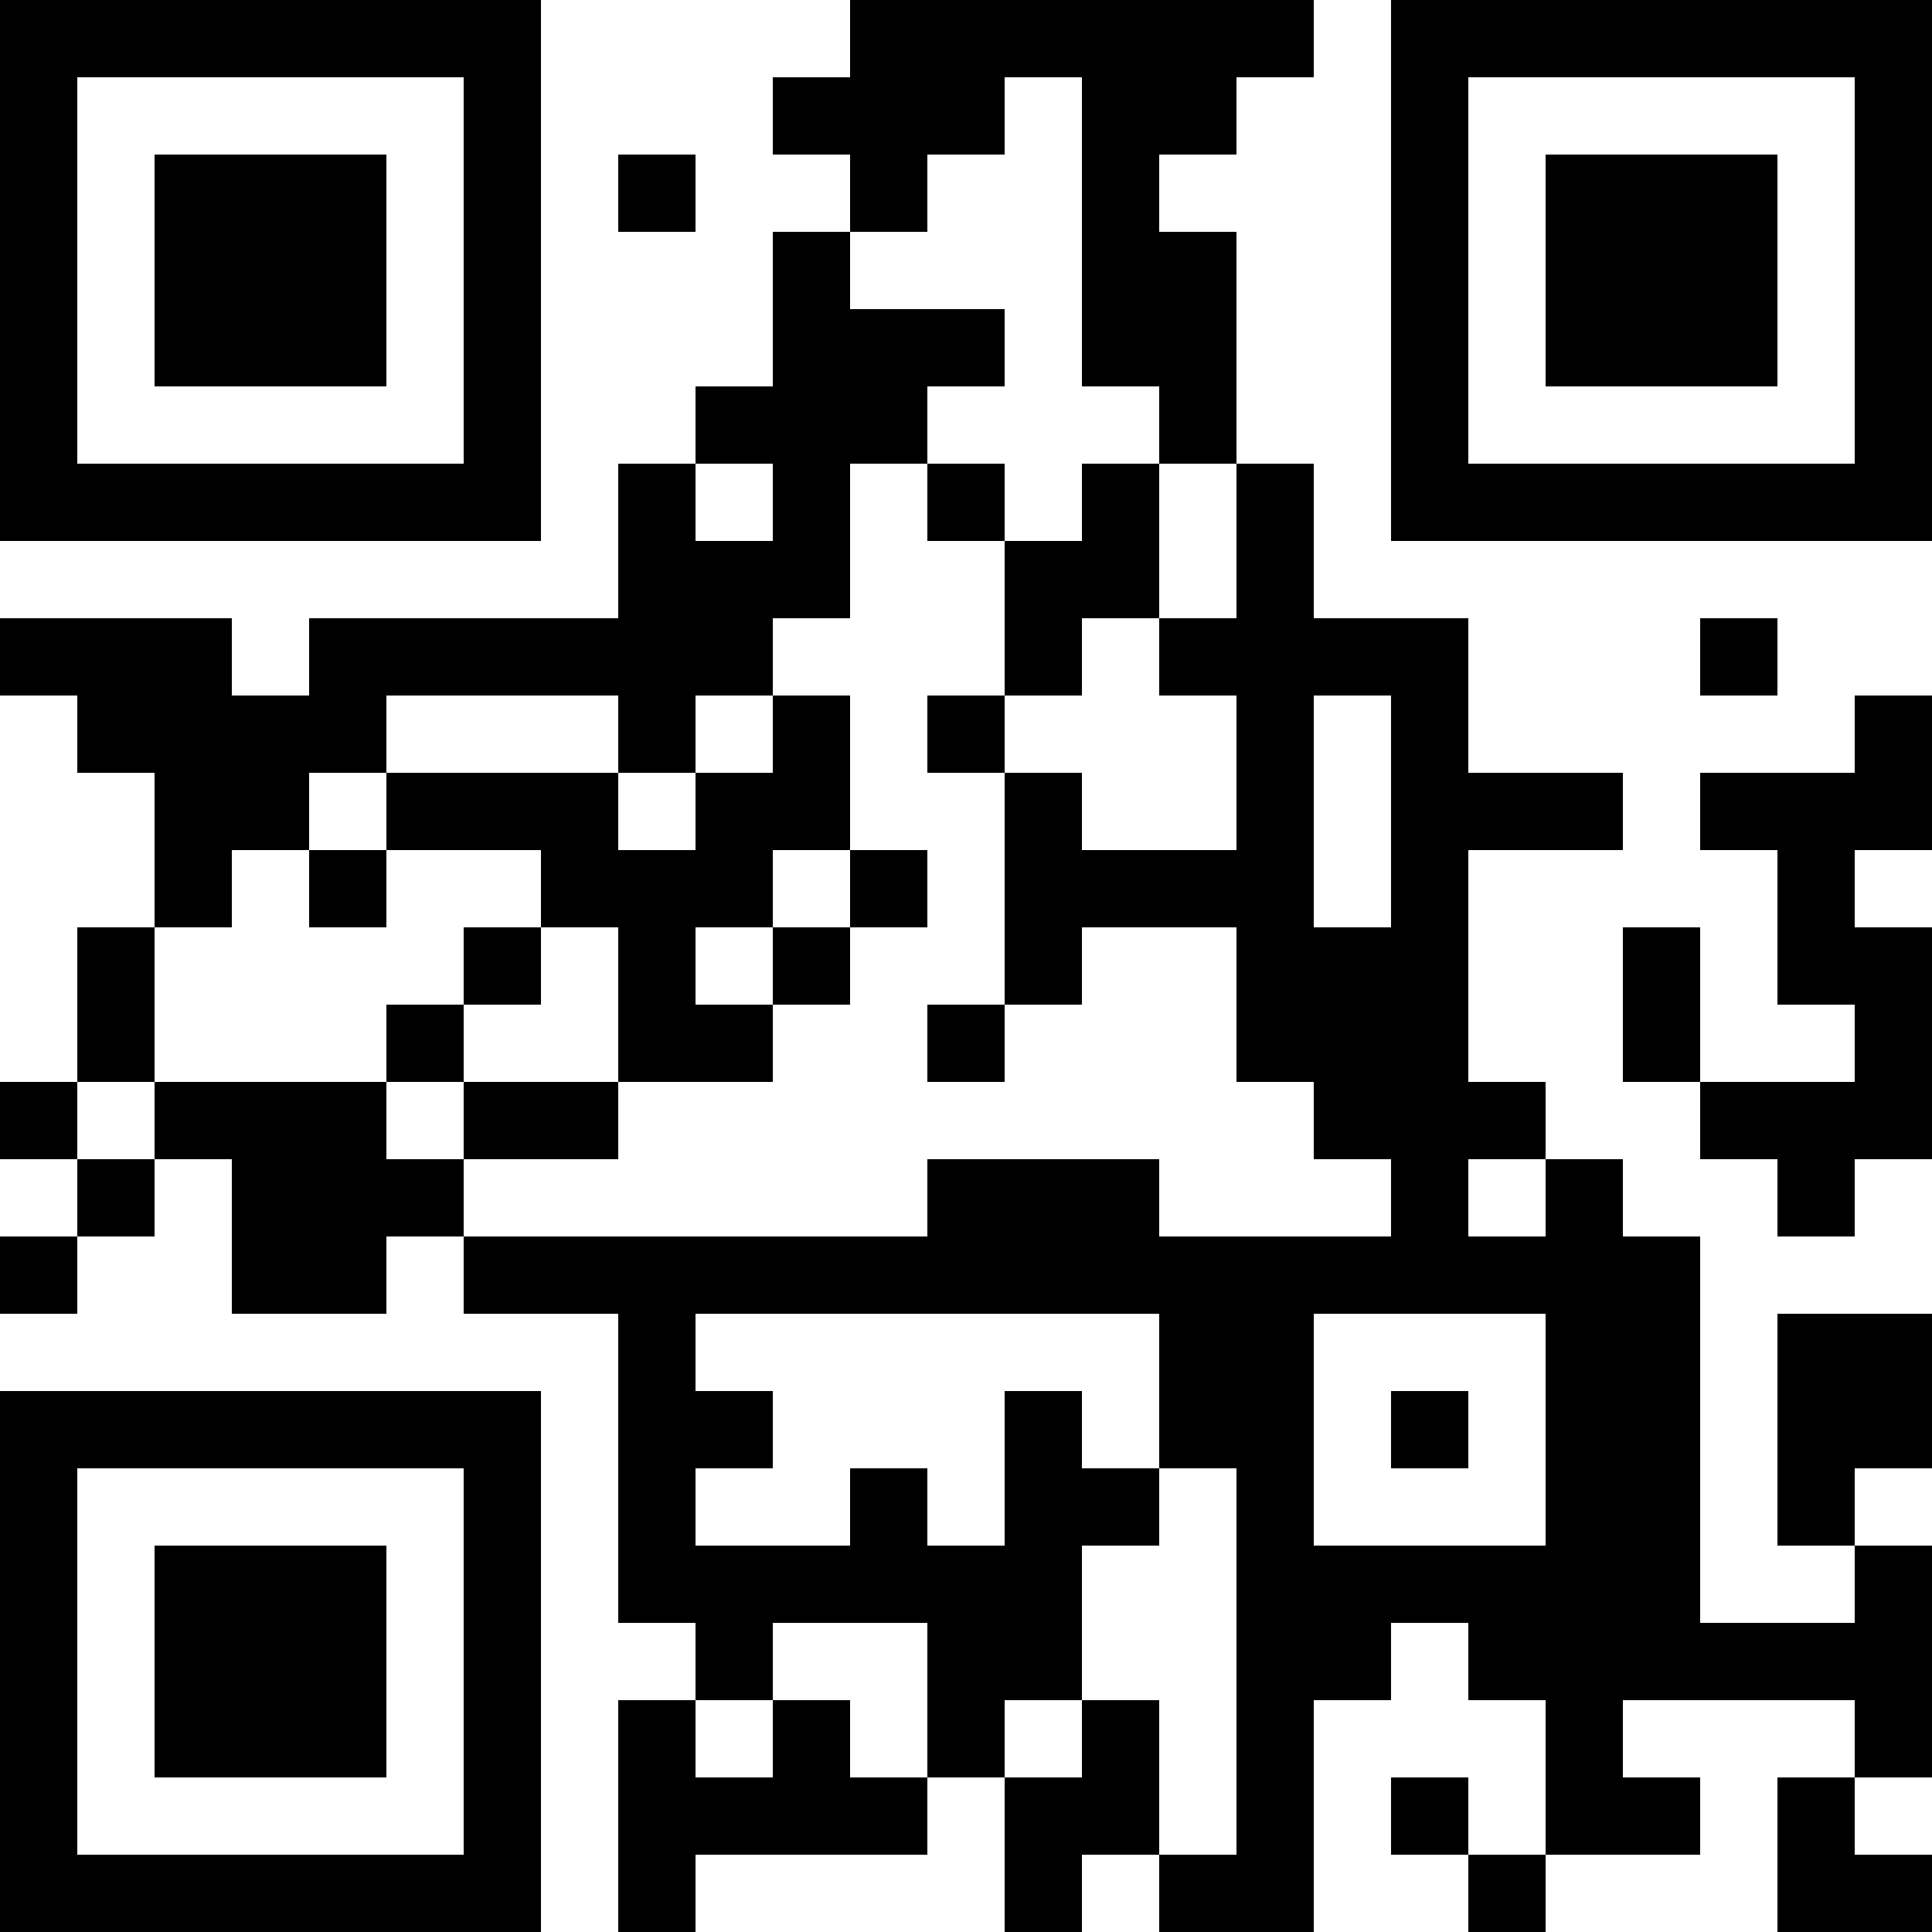 <svg xmlns="http://www.w3.org/2000/svg" width="100" height="100" viewBox="0 0 25 25" shape-rendering="crispEdges"><path fill="#ffffff" d="M0 0h25v25H0z"/><path stroke="#000000" d="M0 0.5h7m4 0h6m1 0h7M0 1.5h1m5 0h1m3 0h3m1 0h2m2 0h1m5 0h1M0 2.5h1m1 0h3m1 0h1m1 0h1m2 0h1m2 0h1m3 0h1m1 0h3m1 0h1M0 3.5h1m1 0h3m1 0h1m3 0h1m3 0h2m2 0h1m1 0h3m1 0h1M0 4.5h1m1 0h3m1 0h1m3 0h3m1 0h2m2 0h1m1 0h3m1 0h1M0 5.5h1m5 0h1m2 0h3m3 0h1m2 0h1m5 0h1M0 6.5h7m1 0h1m1 0h1m1 0h1m1 0h1m1 0h1m1 0h7M8 7.5h3m2 0h2m1 0h1M0 8.5h3m1 0h6m3 0h1m1 0h4m3 0h1M1 9.5h4m3 0h1m1 0h1m1 0h1m3 0h1m1 0h1m5 0h1M2 10.5h2m1 0h3m1 0h2m2 0h1m2 0h1m1 0h3m1 0h3M2 11.5h1m1 0h1m2 0h3m1 0h1m1 0h4m1 0h1m4 0h1M1 12.5h1m4 0h1m1 0h1m1 0h1m2 0h1m2 0h3m2 0h1m1 0h2M1 13.5h1m3 0h1m2 0h2m2 0h1m3 0h3m2 0h1m2 0h1M0 14.5h1m1 0h3m1 0h2m9 0h3m2 0h3M1 15.5h1m1 0h3m6 0h3m3 0h1m1 0h1m2 0h1M0 16.5h1m2 0h2m1 0h16M8 17.5h1m6 0h2m3 0h2m1 0h2M0 18.5h7m1 0h2m3 0h1m1 0h2m1 0h1m1 0h2m1 0h2M0 19.5h1m5 0h1m1 0h1m2 0h1m1 0h2m1 0h1m3 0h2m1 0h1M0 20.5h1m1 0h3m1 0h1m1 0h6m2 0h6m2 0h1M0 21.5h1m1 0h3m1 0h1m2 0h1m2 0h2m2 0h2m1 0h6M0 22.5h1m1 0h3m1 0h1m1 0h1m1 0h1m1 0h1m1 0h1m1 0h1m3 0h1m3 0h1M0 23.5h1m5 0h1m1 0h4m1 0h2m1 0h1m1 0h1m1 0h2m1 0h1M0 24.5h7m1 0h1m4 0h1m1 0h2m2 0h1m3 0h2"/></svg>
